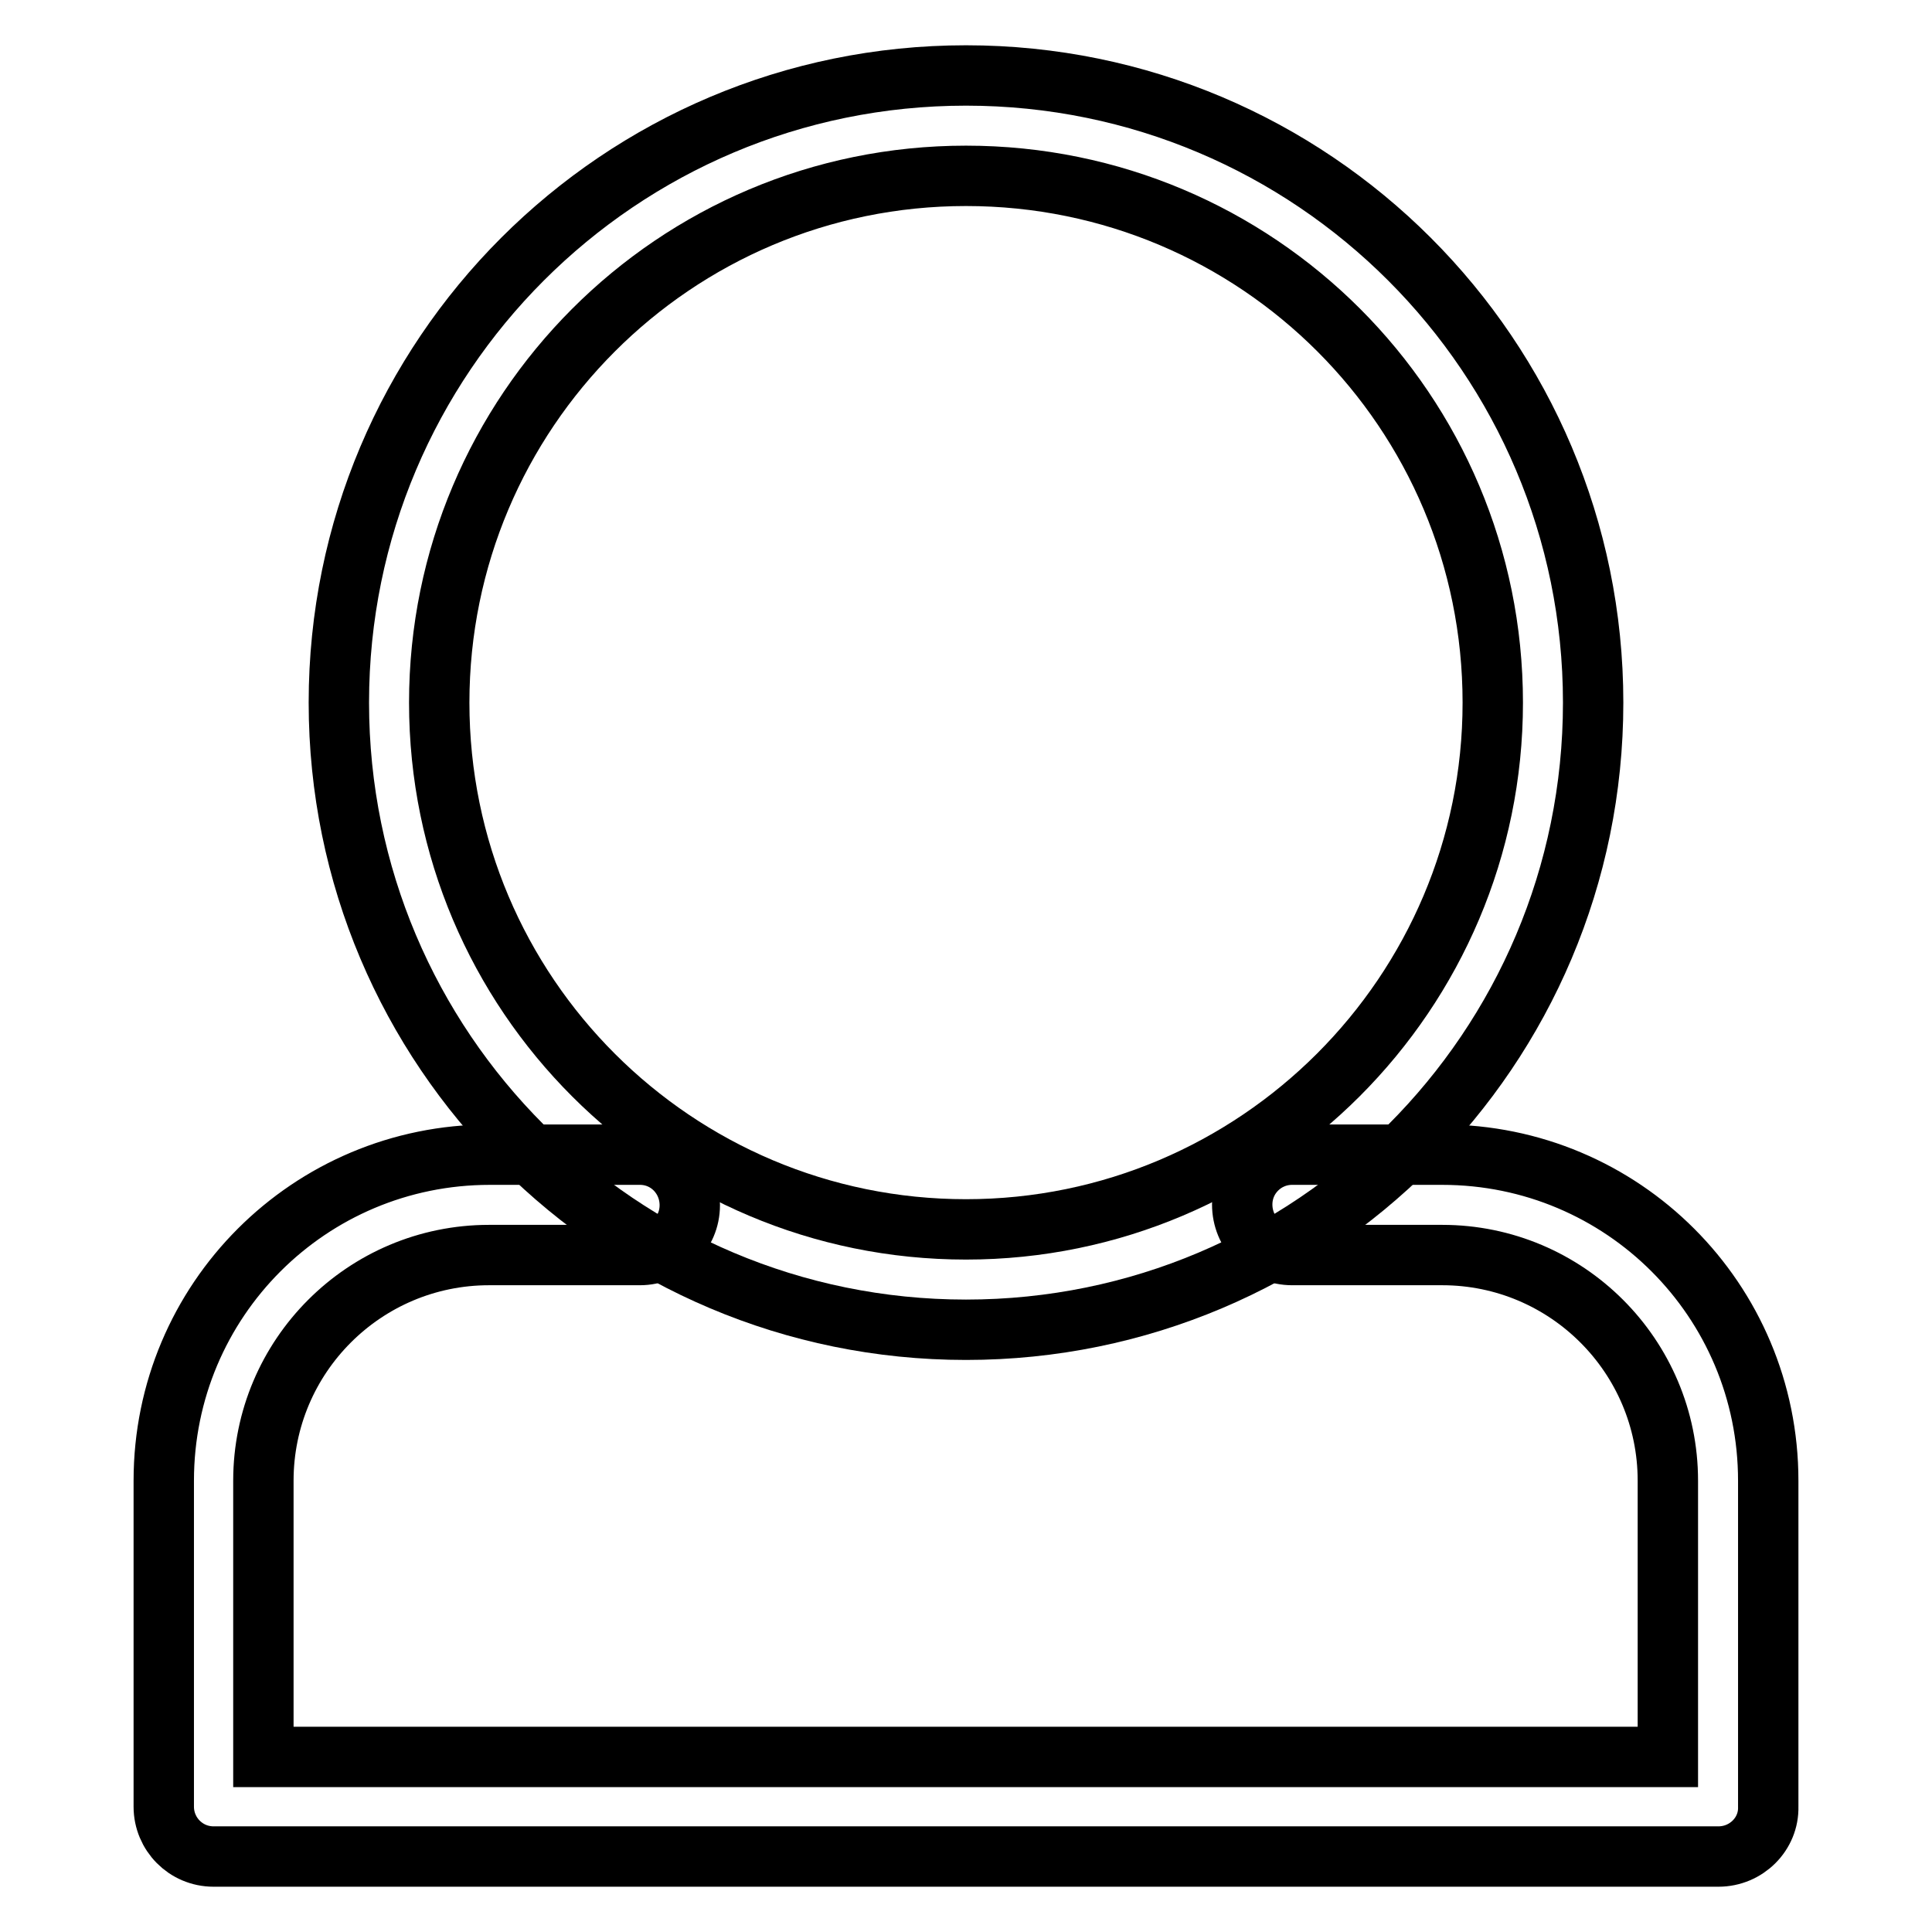 <?xml version="1.0" encoding="utf-8"?>
<!-- Svg Vector Icons : http://www.onlinewebfonts.com/icon -->
<!DOCTYPE svg PUBLIC "-//W3C//DTD SVG 1.1//EN" "http://www.w3.org/Graphics/SVG/1.1/DTD/svg11.dtd">
<svg version="1.1" xmlns="http://www.w3.org/2000/svg" xmlns:xlink="http://www.w3.org/1999/xlink" x="0px" y="0px" viewBox="0 0 256 256" enable-background="new 0 0 256 256" xml:space="preserve">
<g> <path stroke-width="8" fill-opacity="0" stroke="#000000"  d="M128,176.2c-45.9,0-83.1-37.2-83.1-83.1C44.9,47.2,82.1,10,128,10c45.9,0,83.1,37.2,83.1,83.1l0,0 C211.1,139,173.9,176.2,128,176.2z M128,23.3c-38.6,0-69.8,31.3-69.8,69.8c0,38.6,31.3,69.8,69.8,69.8s69.8-31.3,69.8-69.8 C197.8,54.5,166.6,23.3,128,23.3z"/> <path stroke-width="8" fill-opacity="0" stroke="#000000"  d="M227.7,246H28.3c-3.7,0-6.6-3-6.6-6.6l0,0v-43.2c0-23.9,19.3-43.2,43.2-43.2h19.9c3.7,0,6.6,3,6.6,6.7 c0,3.7-3,6.6-6.6,6.6H64.8c-16.5,0-29.9,13.4-29.9,29.9v36.6h186.1v-36.6c0-16.5-13.4-29.9-29.9-29.9h-19.9c-3.7,0-6.6-3-6.6-6.7 c0-3.7,3-6.6,6.6-6.6h19.9c23.9,0,43.2,19.3,43.2,43.2v43.2C234.4,243,231.4,246,227.7,246L227.7,246L227.7,246z"/></g>
</svg>